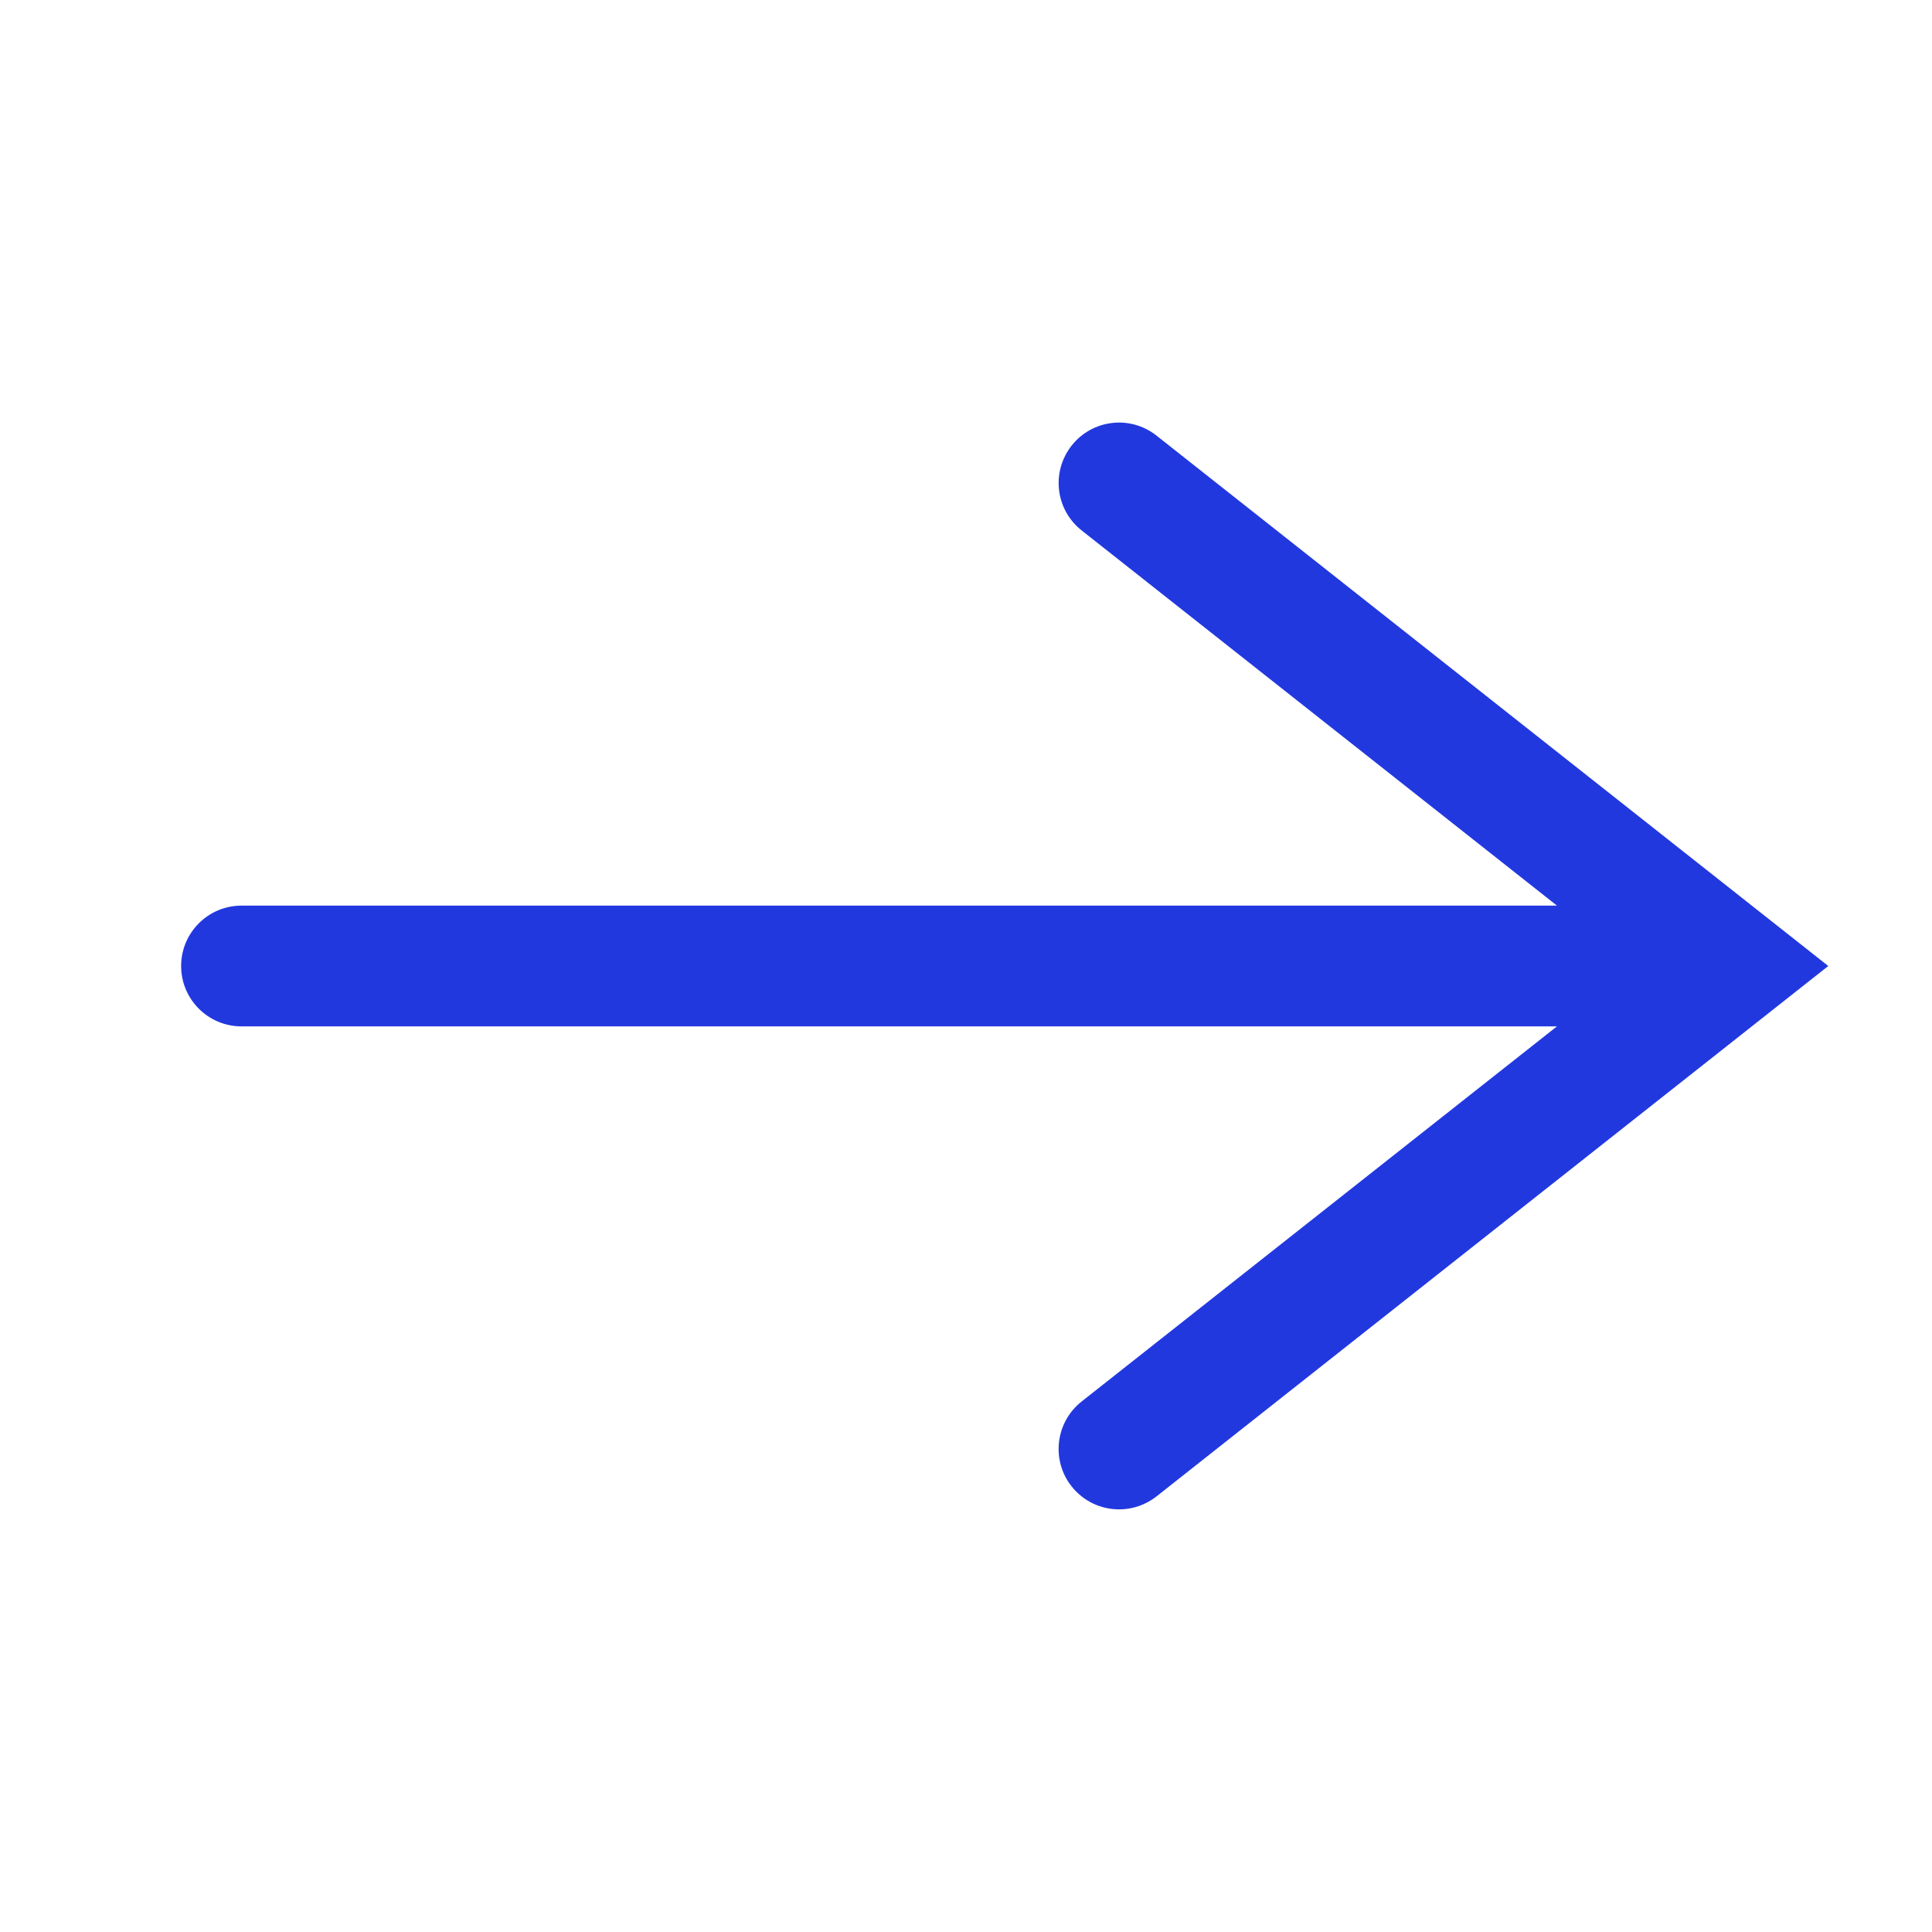 <svg width="16" height="16" viewBox="0 0 16 16" fill="none" xmlns="http://www.w3.org/2000/svg">
<path fill-rule="evenodd" clip-rule="evenodd" d="M9.577 3.607C9.36 3.436 9.046 3.473 8.875 3.69C8.704 3.907 8.74 4.221 8.958 4.393L12.894 7.5H2C1.724 7.5 1.5 7.724 1.5 8C1.5 8.276 1.724 8.5 2 8.5H12.894L8.957 11.607C8.74 11.779 8.704 12.093 8.874 12.309C8.974 12.435 9.12 12.5 9.268 12.5C9.376 12.5 9.485 12.465 9.577 12.393L15.141 8L9.577 3.607Z" fill="#2238DF"/>
</svg>
